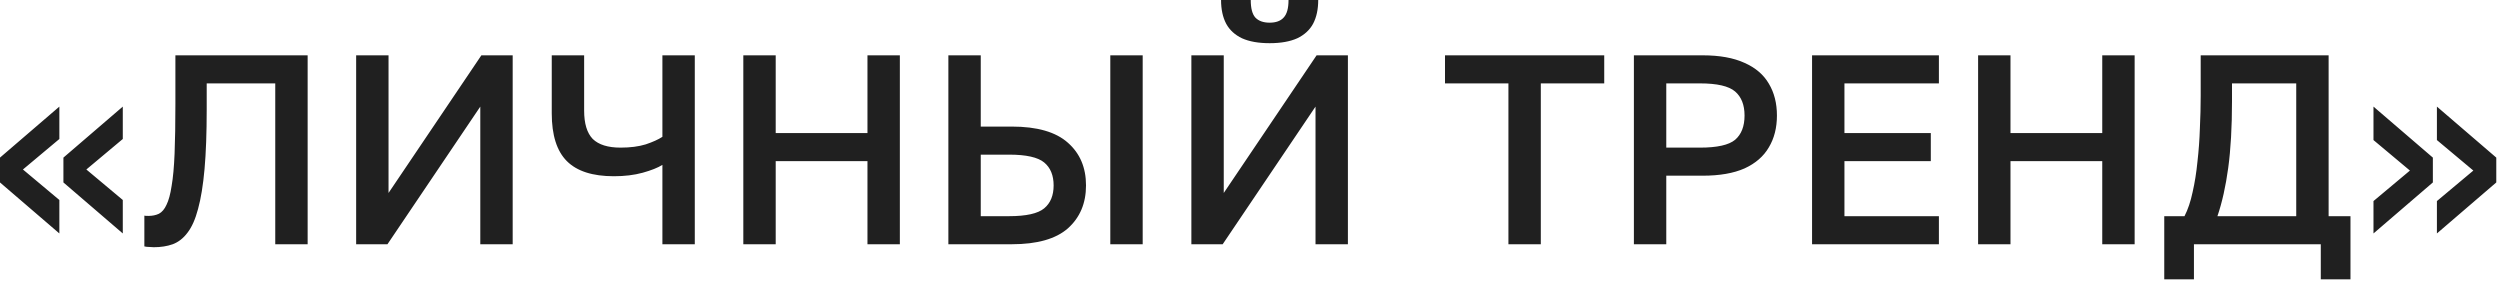 <?xml version="1.0" encoding="UTF-8"?> <svg xmlns="http://www.w3.org/2000/svg" width="440" height="50" viewBox="0 0 440 50" fill="none"><path d="M10.448 41.087L-0.002 32.11V27.74L10.448 18.762V24.462L4.036 29.83L10.448 35.197V41.087ZM21.611 41.087L11.161 32.11V27.74L21.611 18.762V24.462L15.198 29.83L21.611 35.197V41.087ZM27.07 43.51C26.816 43.51 26.531 43.494 26.215 43.462C25.93 43.462 25.661 43.431 25.407 43.367V37.952C25.502 37.984 25.74 38 26.12 38C26.816 38 27.434 37.873 27.972 37.62C28.511 37.335 28.954 36.812 29.302 36.052C29.682 35.292 29.983 34.184 30.205 32.727C30.458 31.271 30.632 29.371 30.727 27.027C30.822 24.652 30.87 21.739 30.87 18.287V9.737H54.145V42.987H48.445V14.677H36.38V19.237C36.38 23.386 36.253 26.885 36 29.735C35.746 32.585 35.366 34.928 34.86 36.765C34.385 38.57 33.767 39.963 33.007 40.945C32.279 41.926 31.408 42.607 30.395 42.987C29.413 43.336 28.305 43.51 27.07 43.51ZM62.682 42.987V9.737H68.382V33.962L84.722 9.737H90.232V42.987H84.532V18.762L68.192 42.987H62.682ZM116.583 42.987V29.022C115.76 29.529 114.604 29.988 113.116 30.4C111.627 30.811 109.933 31.017 108.033 31.017C104.296 31.017 101.541 30.131 99.768 28.357C97.995 26.584 97.108 23.782 97.108 19.95V9.737H102.808V19.475C102.808 21.755 103.315 23.417 104.328 24.462C105.373 25.476 107.004 25.982 109.221 25.982C110.931 25.982 112.403 25.792 113.638 25.412C114.873 25.001 115.855 24.557 116.583 24.082V9.737H122.283V42.987H116.583ZM130.824 42.987V9.737H136.524V23.417H152.674V9.737H158.374V42.987H152.674V28.357H136.524V42.987H130.824ZM166.913 42.987V9.737H172.613V22.277H178.075C182.54 22.277 185.834 23.227 187.955 25.127C190.077 26.996 191.138 29.497 191.138 32.632C191.138 35.767 190.077 38.285 187.955 40.185C185.834 42.053 182.54 42.987 178.075 42.987H166.913ZM172.613 38.047H177.6C180.609 38.047 182.667 37.588 183.775 36.67C184.884 35.752 185.438 34.406 185.438 32.632C185.438 30.859 184.884 29.513 183.775 28.595C182.667 27.677 180.609 27.217 177.6 27.217H172.613V38.047ZM195.413 42.987V9.737H201.113V42.987H195.413ZM209.681 42.987V9.737H215.381V33.962L231.721 9.737H237.231V42.987H231.531V18.762L215.191 42.987H209.681ZM223.456 7.6C221.493 7.6 219.878 7.315 218.611 6.745C217.345 6.143 216.41 5.288 215.809 4.18C215.207 3.04 214.906 1.646 214.906 -0H220.131C220.131 1.456 220.4 2.486 220.939 3.087C221.509 3.689 222.348 3.99 223.456 3.99C224.565 3.99 225.388 3.689 225.926 3.087C226.496 2.486 226.781 1.456 226.781 -0H232.006C232.006 1.646 231.705 3.04 231.104 4.18C230.502 5.288 229.568 6.143 228.301 6.745C227.035 7.315 225.42 7.6 223.456 7.6ZM265.483 42.987V14.677H254.32V9.737H282.345V14.677H271.183V42.987H265.483ZM287.565 42.987V9.737H299.677C302.654 9.737 305.108 10.181 307.04 11.067C308.971 11.922 310.396 13.142 311.315 14.725C312.265 16.308 312.74 18.177 312.74 20.33C312.74 22.483 312.265 24.352 311.315 25.935C310.396 27.518 308.971 28.753 307.04 29.64C305.108 30.495 302.654 30.922 299.677 30.922H293.265V42.987H287.565ZM293.265 25.982H299.202C302.21 25.982 304.269 25.523 305.377 24.605C306.485 23.655 307.04 22.23 307.04 20.33C307.04 18.462 306.485 17.052 305.377 16.102C304.269 15.152 302.21 14.677 299.202 14.677H293.265V25.982ZM318.922 42.987V9.737H341.247V14.677H324.622V23.417H339.822V28.357H324.622V38.047H341.247V42.987H318.922ZM348.146 42.987V9.737H353.846V23.417H369.996V9.737H375.696V42.987H369.996V28.357H353.846V42.987H348.146ZM380.909 49.162V38.047H384.472C385.074 36.876 385.549 35.467 385.897 33.82C386.277 32.173 386.562 30.384 386.752 28.452C386.974 26.521 387.116 24.573 387.179 22.61C387.274 20.615 387.322 18.699 387.322 16.862V9.737H409.837V38.047H413.684V49.162H408.459V42.987H386.134V49.162H380.909ZM390.267 38.047H404.137V14.677H392.832V17.812C392.832 22.372 392.61 26.283 392.167 29.545C391.724 32.806 391.09 35.641 390.267 38.047ZM417.733 18.762L428.183 27.74V32.11L417.733 41.087V35.387L424.146 30.02L417.733 24.652V18.762ZM428.896 18.762L439.346 27.74V32.11L428.896 41.087V35.387L435.308 30.02L428.896 24.652V18.762Z" fill="#202020"></path></svg> 